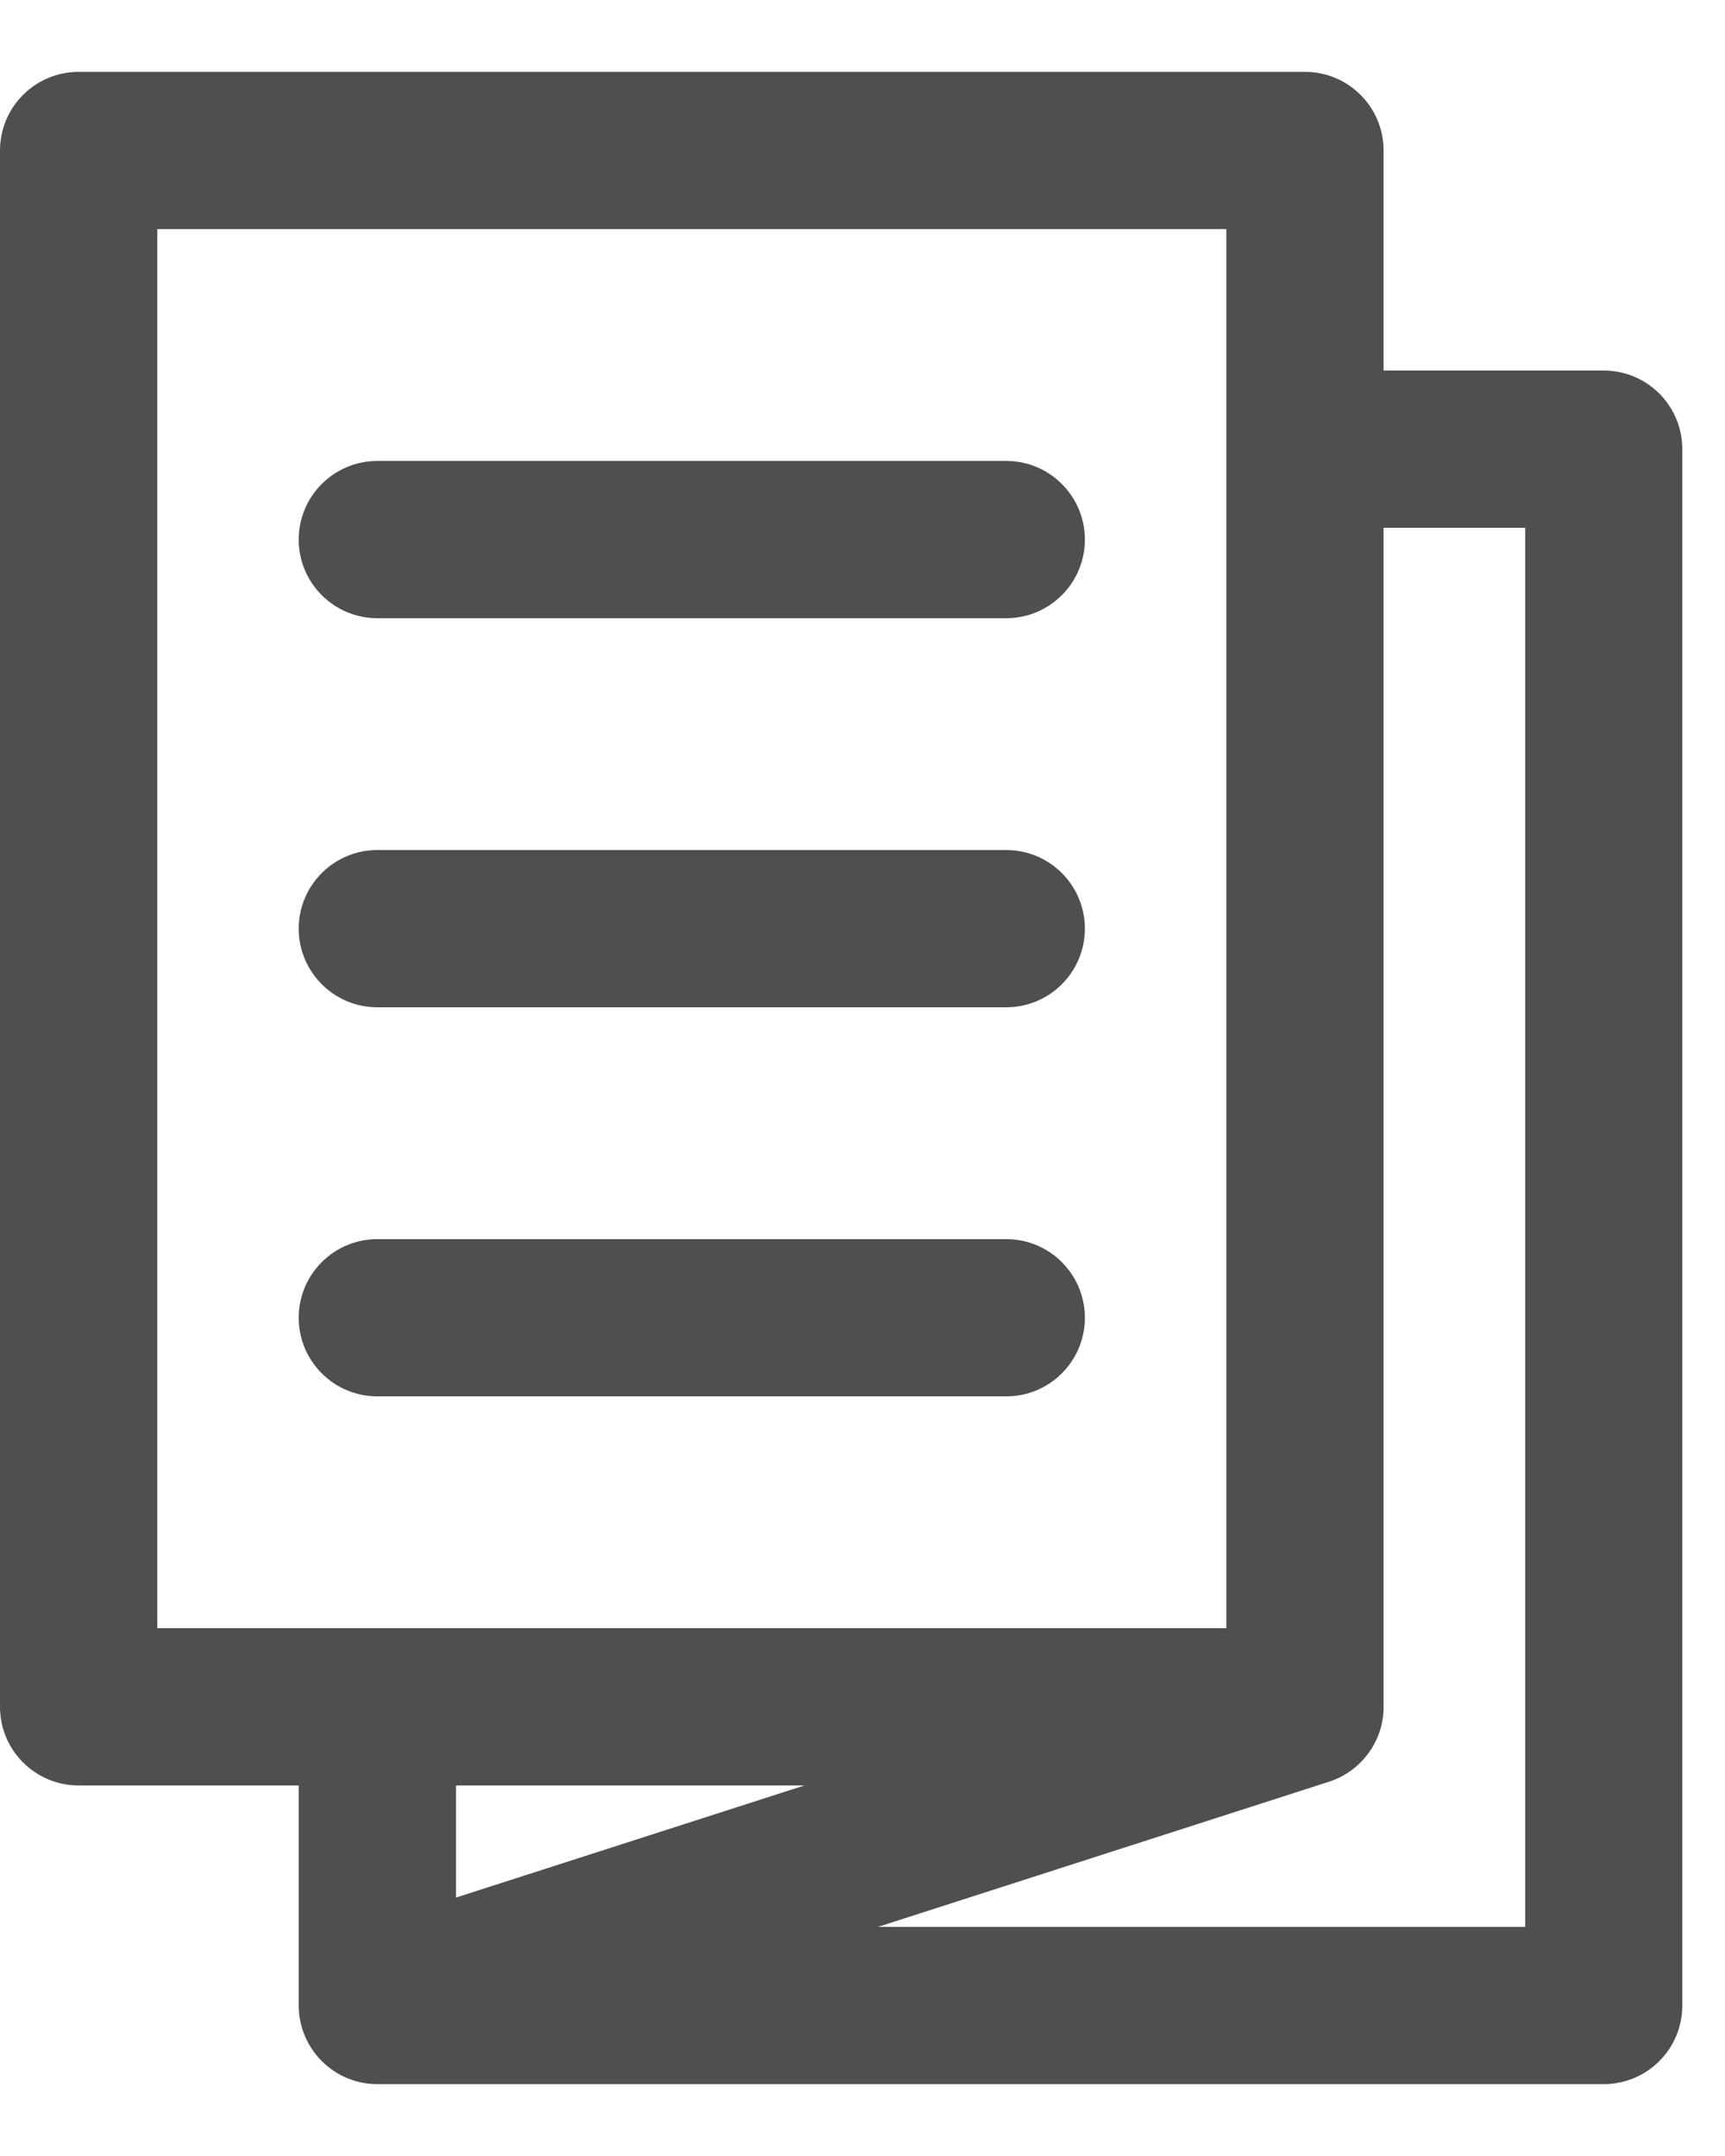 <svg width="12" height="15" viewBox="0 0 12 15" fill="none" xmlns="http://www.w3.org/2000/svg">
<path d="M11.156 2.578H9.625V1.047C9.625 0.745 9.38 0.5 9.078 0.5H0.547C0.245 0.5 0 0.745 0 1.047V11.875C0 12.177 0.245 12.422 0.547 12.422H2.078V13.953C2.078 13.953 2.078 13.954 2.078 13.954C2.079 14.254 2.323 14.502 2.629 14.5H11.156C11.459 14.5 11.703 14.255 11.703 13.953V3.125C11.703 2.823 11.459 2.578 11.156 2.578ZM1.094 11.328V1.594H8.531V11.328H1.094ZM3.172 13.202V12.422H5.596L3.172 13.202ZM10.61 13.406H6.108L9.239 12.398C9.465 12.329 9.629 12.114 9.625 11.868V3.672H10.61V13.406ZM7.547 3.754C7.547 4.056 7.302 4.301 7 4.301H2.625C2.323 4.301 2.078 4.056 2.078 3.754C2.078 3.452 2.323 3.207 2.625 3.207H7C7.302 3.207 7.547 3.452 7.547 3.754ZM7.547 6.461C7.547 6.763 7.302 7.008 7 7.008H2.625C2.323 7.008 2.078 6.763 2.078 6.461C2.078 6.159 2.323 5.914 2.625 5.914H7C7.302 5.914 7.547 6.159 7.547 6.461ZM7.547 9.168C7.547 9.47 7.302 9.715 7 9.715H2.625C2.323 9.715 2.078 9.47 2.078 9.168C2.078 8.866 2.323 8.621 2.625 8.621H7C7.302 8.621 7.547 8.866 7.547 9.168Z" fill="#4F4F4F"/>
</svg>
